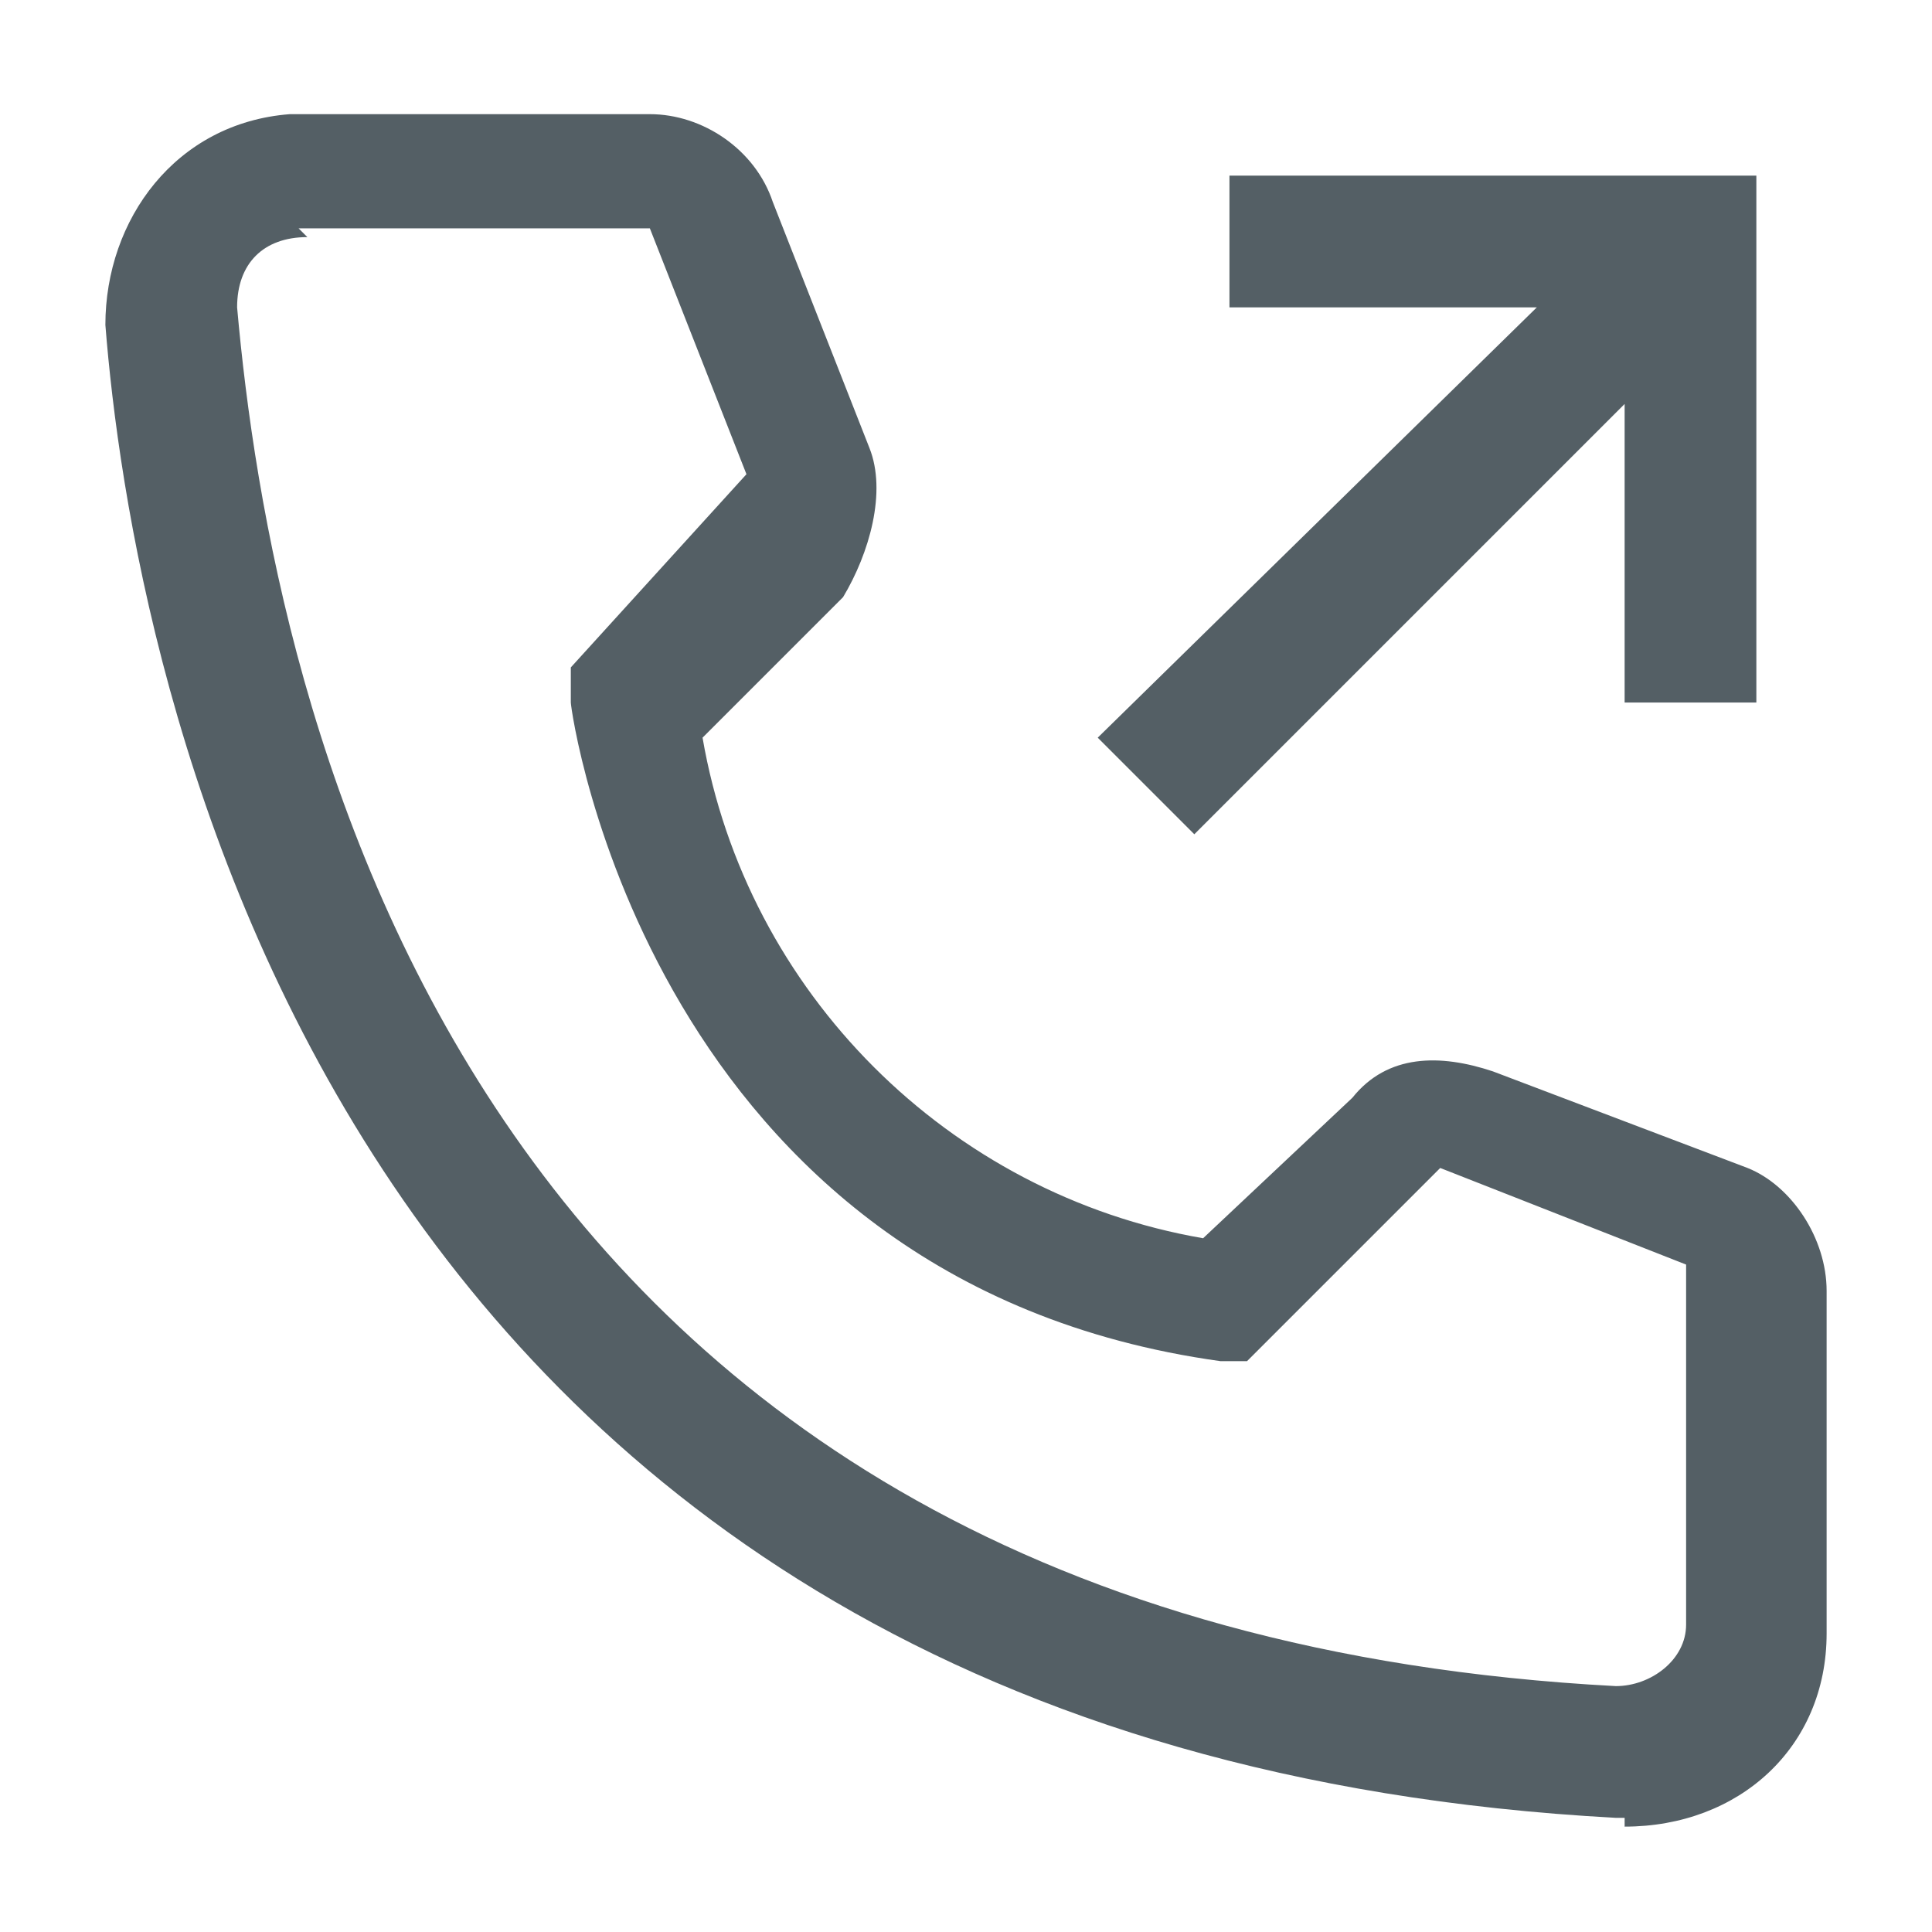 <?xml version="1.0" encoding="UTF-8"?><svg xmlns="http://www.w3.org/2000/svg" version="1.1" viewBox="0 0 22 22"><!--Generator: Adobe Illustrator 28.7.1, SVG Export Plug-In . SVG Version: 1.2.0 Build 142)--><g><g id="Layer_1"><rect width="22" height="22" style="fill: none;"/><g><path d="M18.5,20.7h-.1C3.6,19.9,1.5,7.5,1.2,3.7c0-1.2.8-2.3,2.1-2.4h4.1c.6,0,1.2.4,1.4,1l1.1,2.8c.2.5,0,1.2-.3,1.7l-1.6,1.6c.5,2.9,2.8,5.2,5.7,5.7l1.7-1.6c.4-.5,1-.5,1.6-.3l2.9,1.1c.5.2.9.8.9,1.4v3.9c0,1.3-1,2.2-2.3,2.2ZM3.5,2.7c-.5,0-.8.3-.8.8h0c.4,4.5,2.5,15,15.7,15.7.4,0,.8-.3.8-.7h0v-4.1l-2.8-1.1-2.2,2.2h-.3c-6.5-.9-7.4-7.4-7.4-7.5v-.4c0,0,2-2.2,2-2.2l-1.1-2.8h-4Z" style="fill: #545f65;"/><path d="M14,2v1.5h3.5l-5,4.9,1.1,1.1,4.9-4.9v3.4h1.5V2h-6Z" style="fill: #545f65;"/></g></g></g></svg>